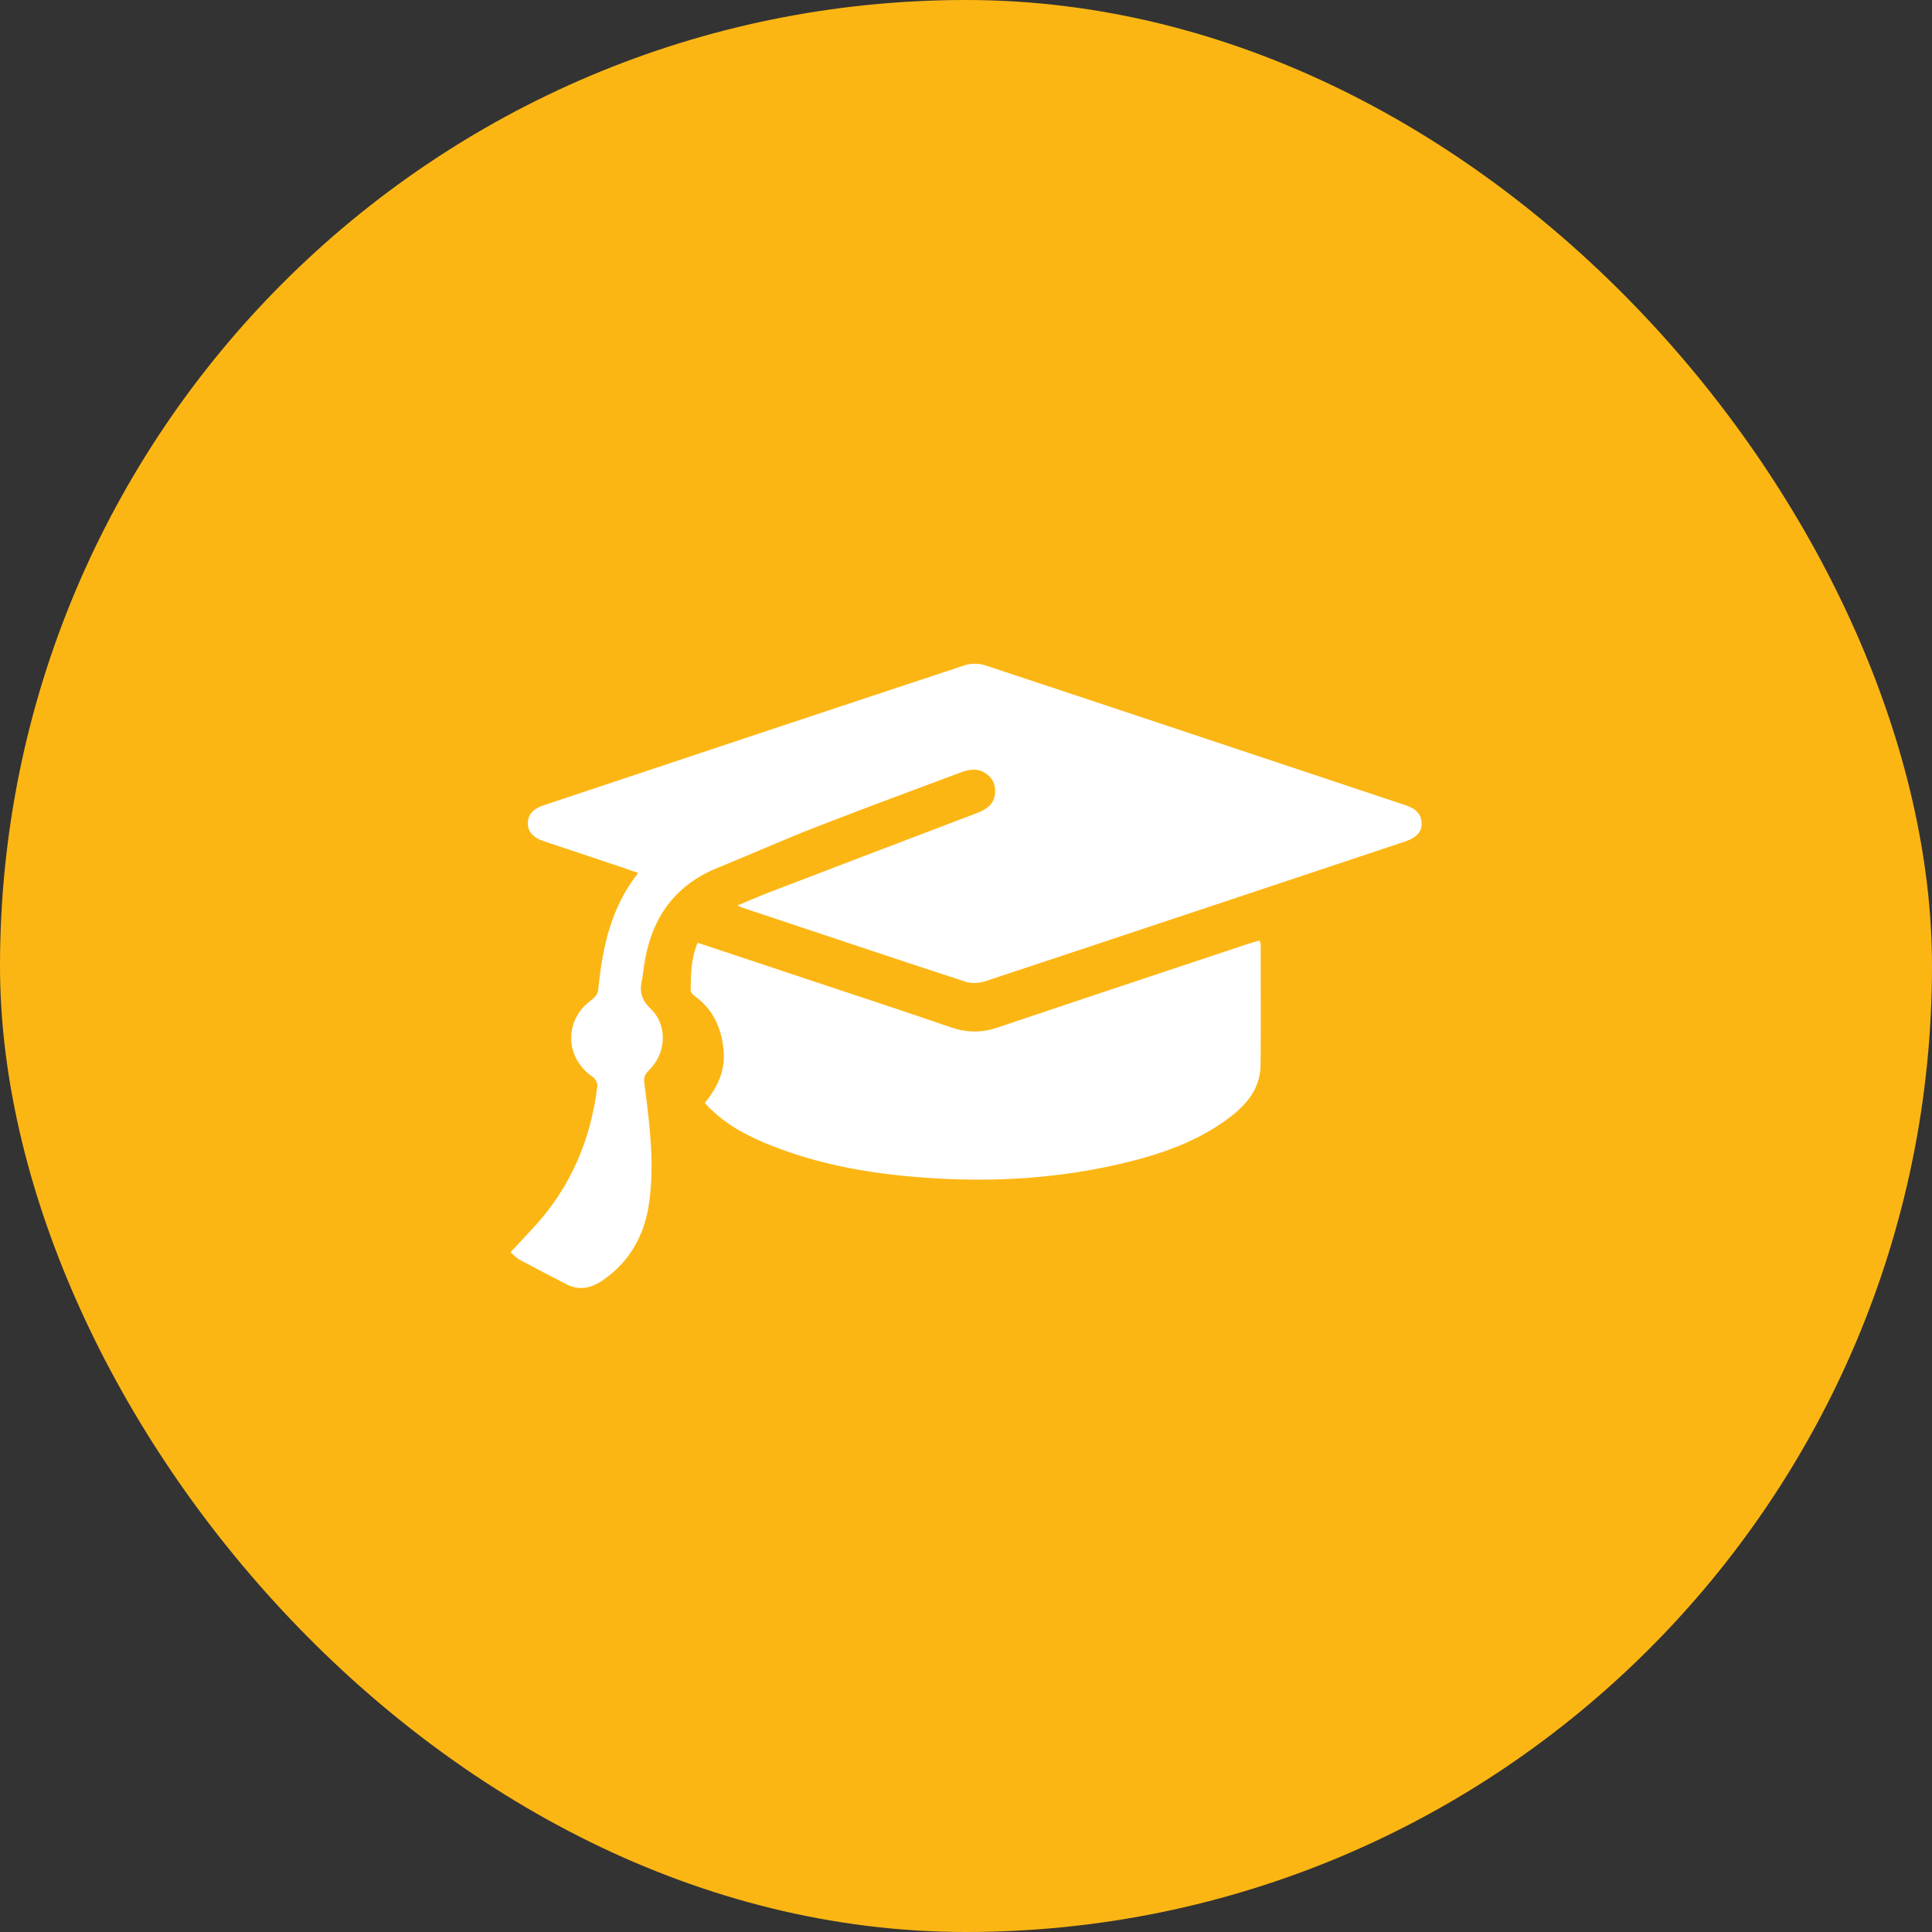 <svg width="134" height="134" viewBox="0 0 134 134" fill="none" xmlns="http://www.w3.org/2000/svg">
<rect x="0" y="0" width="134" height="134" fill="#333333" stroke="none"/>
<rect width="134" height="134" rx="67" fill="#FCB614"/>
<path d="M35.406 86.861C35.969 86.256 36.468 85.72 36.964 85.184C39.561 82.397 40.977 79.075 41.433 75.323C41.46 75.128 41.286 74.819 41.118 74.698C39.145 73.362 39.11 70.704 41.052 69.336C41.26 69.189 41.468 68.906 41.489 68.664C41.777 65.77 42.342 62.978 44.262 60.549C43.798 60.389 43.396 60.24 42.993 60.106C41.241 59.523 39.497 58.938 37.745 58.355C36.966 58.093 36.617 57.696 36.612 57.106C36.612 56.509 36.961 56.099 37.732 55.845C47.457 52.602 57.19 49.355 66.924 46.139C67.348 45.997 67.897 46.005 68.321 46.144C78.041 49.36 87.748 52.602 97.454 55.837C98.073 56.045 98.569 56.355 98.601 57.08C98.628 57.691 98.26 58.093 97.441 58.368C87.734 61.602 78.036 64.845 68.321 68.061C67.91 68.195 67.388 68.229 66.985 68.096C61.804 66.405 56.633 64.666 51.465 62.947C51.385 62.92 51.318 62.872 51.15 62.8C52.044 62.432 52.854 62.075 53.689 61.76C58.369 59.968 63.054 58.181 67.732 56.403C68.404 56.147 68.948 55.805 69.014 55.019C69.068 54.4 68.828 53.912 68.289 53.589C67.75 53.267 67.188 53.368 66.652 53.568C63.281 54.829 59.905 56.072 56.55 57.381C54.268 58.275 52.033 59.267 49.764 60.194C46.644 61.464 45.092 63.872 44.649 67.115C44.609 67.384 44.588 67.659 44.529 67.928C44.348 68.72 44.449 69.312 45.126 69.963C46.342 71.123 46.206 73.082 44.985 74.258C44.676 74.555 44.644 74.816 44.697 75.192C45.052 77.917 45.409 80.656 45.025 83.408C44.716 85.616 43.716 87.469 41.849 88.77C41.062 89.32 40.217 89.549 39.305 89.08C38.204 88.517 37.11 87.947 36.017 87.362C35.814 87.248 35.662 87.067 35.412 86.867L35.406 86.861Z" fill="white"/>
<path d="M48.88 76.498C49.765 75.418 50.309 74.269 50.189 72.888C50.056 71.352 49.498 70.048 48.216 69.109C48.074 69.008 47.906 68.826 47.906 68.685C47.906 67.578 47.933 66.469 48.389 65.389C51.008 66.261 53.592 67.12 56.176 67.981C59.437 69.069 62.706 70.136 65.957 71.256C67.058 71.632 68.104 71.64 69.213 71.261C75.013 69.301 80.826 67.381 86.632 65.442C86.866 65.362 87.109 65.309 87.376 65.234C87.402 65.381 87.437 65.477 87.437 65.576C87.437 68.328 87.458 71.08 87.432 73.832C87.418 75.698 86.229 76.858 84.834 77.832C82.658 79.341 80.189 80.146 77.645 80.738C72.752 81.866 67.805 82.053 62.81 81.57C59.408 81.242 56.09 80.562 52.936 79.226C51.432 78.581 50.037 77.784 48.882 76.496L48.88 76.498Z" fill="white"/>
</svg>
